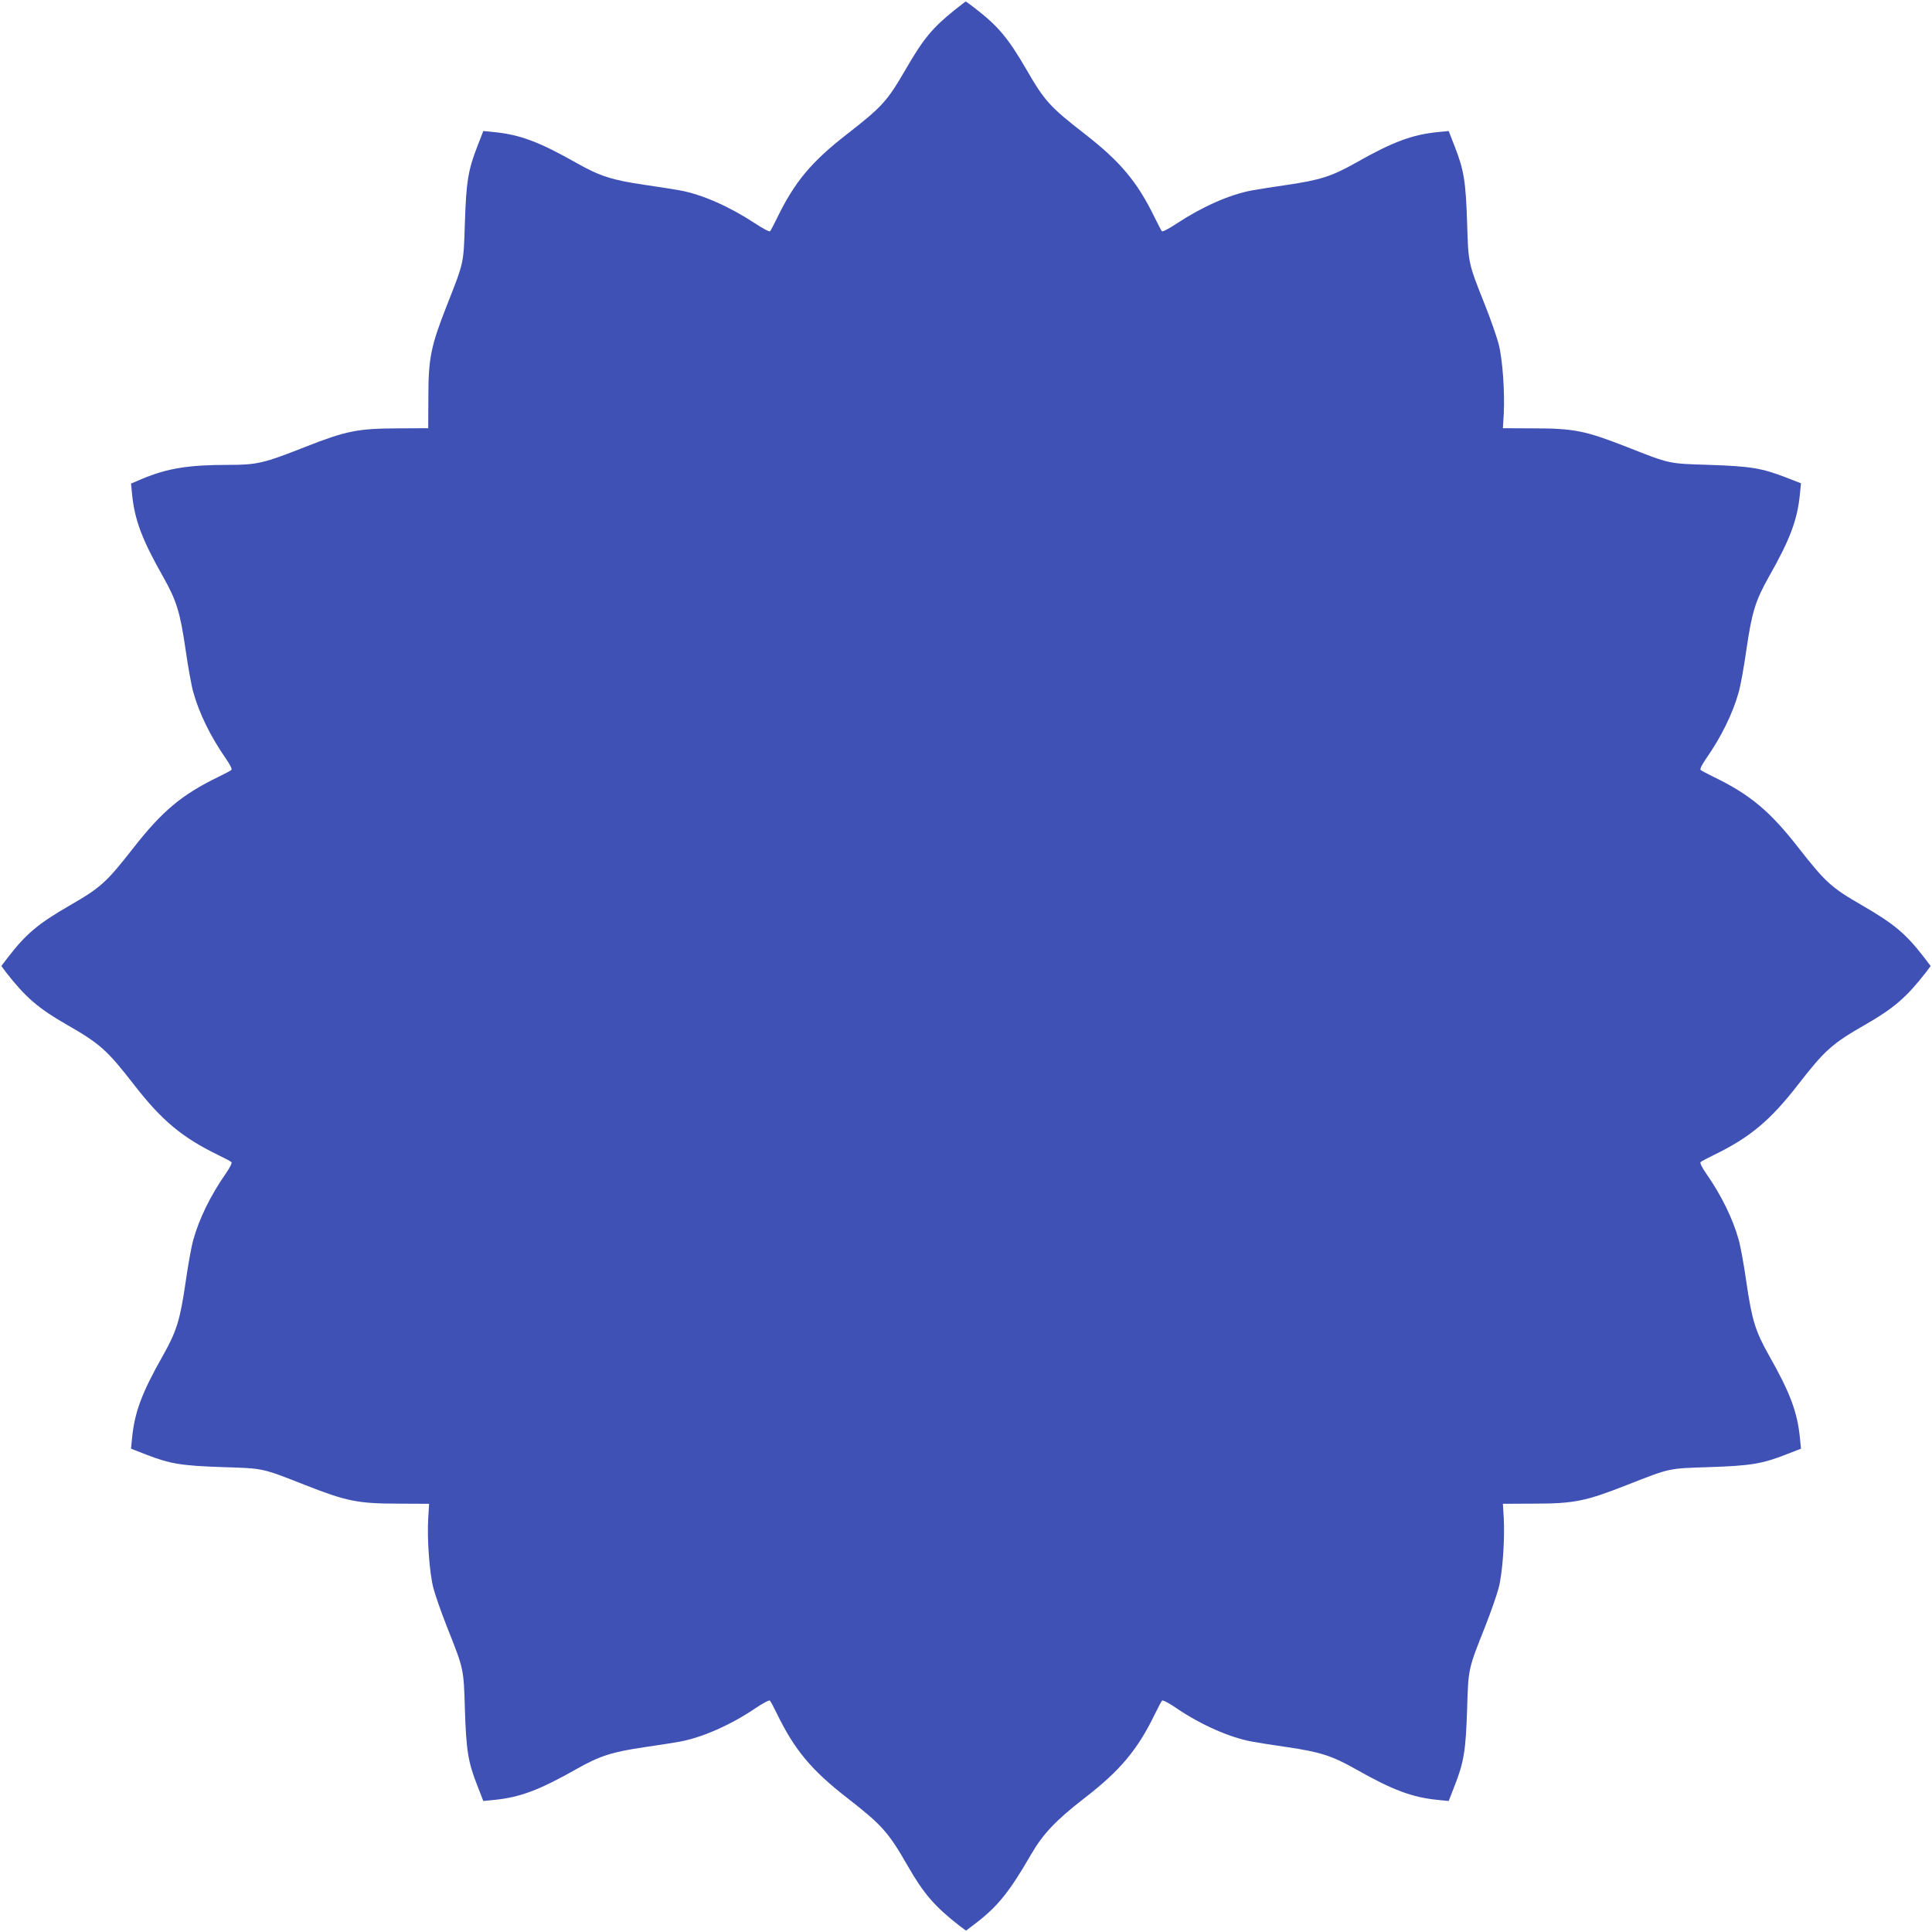 <?xml version="1.0" standalone="no"?>
<!DOCTYPE svg PUBLIC "-//W3C//DTD SVG 20010904//EN"
 "http://www.w3.org/TR/2001/REC-SVG-20010904/DTD/svg10.dtd">
<svg version="1.0" xmlns="http://www.w3.org/2000/svg"
 width="1280pt" height="1280pt" viewBox="0 0 1280 1280"
 preserveAspectRatio="xMidYMid meet">
<g transform="translate(0,1280) scale(0.1,-0.1)"
fill="#3f51b5" stroke="none">
<path d="M6325 12734 c-149 -120 -206 -189 -325 -394 -122 -210 -153 -245
-386 -427 -239 -185 -350 -319 -466 -558 -21 -43 -42 -83 -46 -87 -5 -5 -50
19 -101 53 -169 111 -350 191 -498 218 -31 6 -135 22 -230 36 -218 32 -297 57
-453 145 -247 140 -375 188 -547 205 l-71 7 -40 -103 c-60 -155 -73 -230 -82
-504 -9 -275 -4 -255 -120 -550 -106 -270 -122 -348 -122 -611 l-1 -201 -201
-1 c-265 -1 -342 -16 -614 -123 -276 -109 -319 -119 -511 -119 -265 0 -402
-23 -568 -92 l-75 -32 7 -70 c17 -170 65 -299 205 -546 90 -160 113 -233 150
-487 16 -113 39 -239 51 -280 39 -140 115 -295 215 -438 28 -41 43 -70 37 -76
-5 -5 -45 -26 -88 -47 -239 -116 -371 -226 -559 -467 -182 -232 -216 -264
-426 -385 -209 -121 -287 -187 -406 -341 l-45 -59 32 -43 c126 -162 212 -237
395 -342 227 -130 272 -170 453 -403 183 -236 319 -349 556 -464 43 -21 83
-42 88 -47 6 -6 -9 -35 -37 -76 -100 -143 -176 -298 -215 -438 -12 -41 -35
-167 -51 -280 -37 -254 -60 -327 -150 -487 -140 -247 -188 -375 -205 -547 l-7
-71 103 -40 c155 -60 230 -73 504 -82 275 -9 255 -4 550 -120 270 -106 347
-122 614 -122 l204 -1 -6 -97 c-8 -137 8 -358 34 -460 12 -47 52 -161 89 -255
113 -285 112 -276 120 -550 9 -274 21 -348 82 -504 l40 -103 71 7 c172 17 300
65 547 205 156 88 235 113 453 145 95 14 199 30 230 36 148 27 339 111 501
221 52 35 92 56 97 51 5 -5 26 -45 47 -88 116 -238 227 -372 464 -556 232
-181 273 -226 403 -453 105 -183 180 -269 342 -395 l43 -32 62 47 c147 112
226 210 368 456 79 137 166 229 355 375 237 183 352 321 466 556 22 45 43 85
48 90 5 5 46 -16 98 -52 161 -109 351 -193 500 -220 31 -6 135 -22 230 -36
218 -32 297 -57 453 -145 247 -140 375 -188 547 -205 l71 -7 40 103 c61 156
73 230 82 504 8 274 7 265 120 550 37 94 77 208 89 255 26 99 41 317 34 460
l-6 97 204 1 c267 0 344 16 614 122 295 116 275 111 550 120 274 9 349 22 504
82 l103 40 -7 71 c-17 172 -65 300 -205 547 -90 160 -113 233 -150 487 -16
113 -39 239 -51 280 -39 140 -115 295 -215 438 -28 41 -43 70 -37 76 5 5 45
26 88 47 237 115 373 228 556 464 181 233 226 273 453 403 183 105 269 180
395 342 l32 43 -45 59 c-119 154 -197 220 -406 341 -210 121 -244 153 -426
385 -188 241 -320 351 -559 467 -43 21 -83 42 -88 47 -6 6 9 35 37 76 100 143
176 298 215 438 12 41 35 167 51 280 37 254 60 327 150 487 140 247 188 375
205 547 l7 71 -103 40 c-155 60 -230 73 -504 82 -275 9 -255 4 -550 120 -271
106 -347 122 -614 122 l-204 1 6 97 c7 143 -8 361 -34 460 -12 47 -52 162 -89
255 -113 285 -112 276 -120 550 -9 274 -21 348 -82 504 l-40 103 -71 -7 c-172
-17 -300 -65 -547 -205 -156 -88 -235 -113 -453 -145 -95 -14 -199 -30 -230
-36 -148 -27 -329 -107 -498 -218 -51 -34 -96 -58 -101 -53 -4 4 -25 44 -46
87 -116 239 -228 373 -463 556 -232 180 -268 219 -389 429 -121 208 -187 287
-340 405 -32 25 -60 45 -62 45 -2 0 -34 -26 -73 -56z"/>
</g>
</svg>
